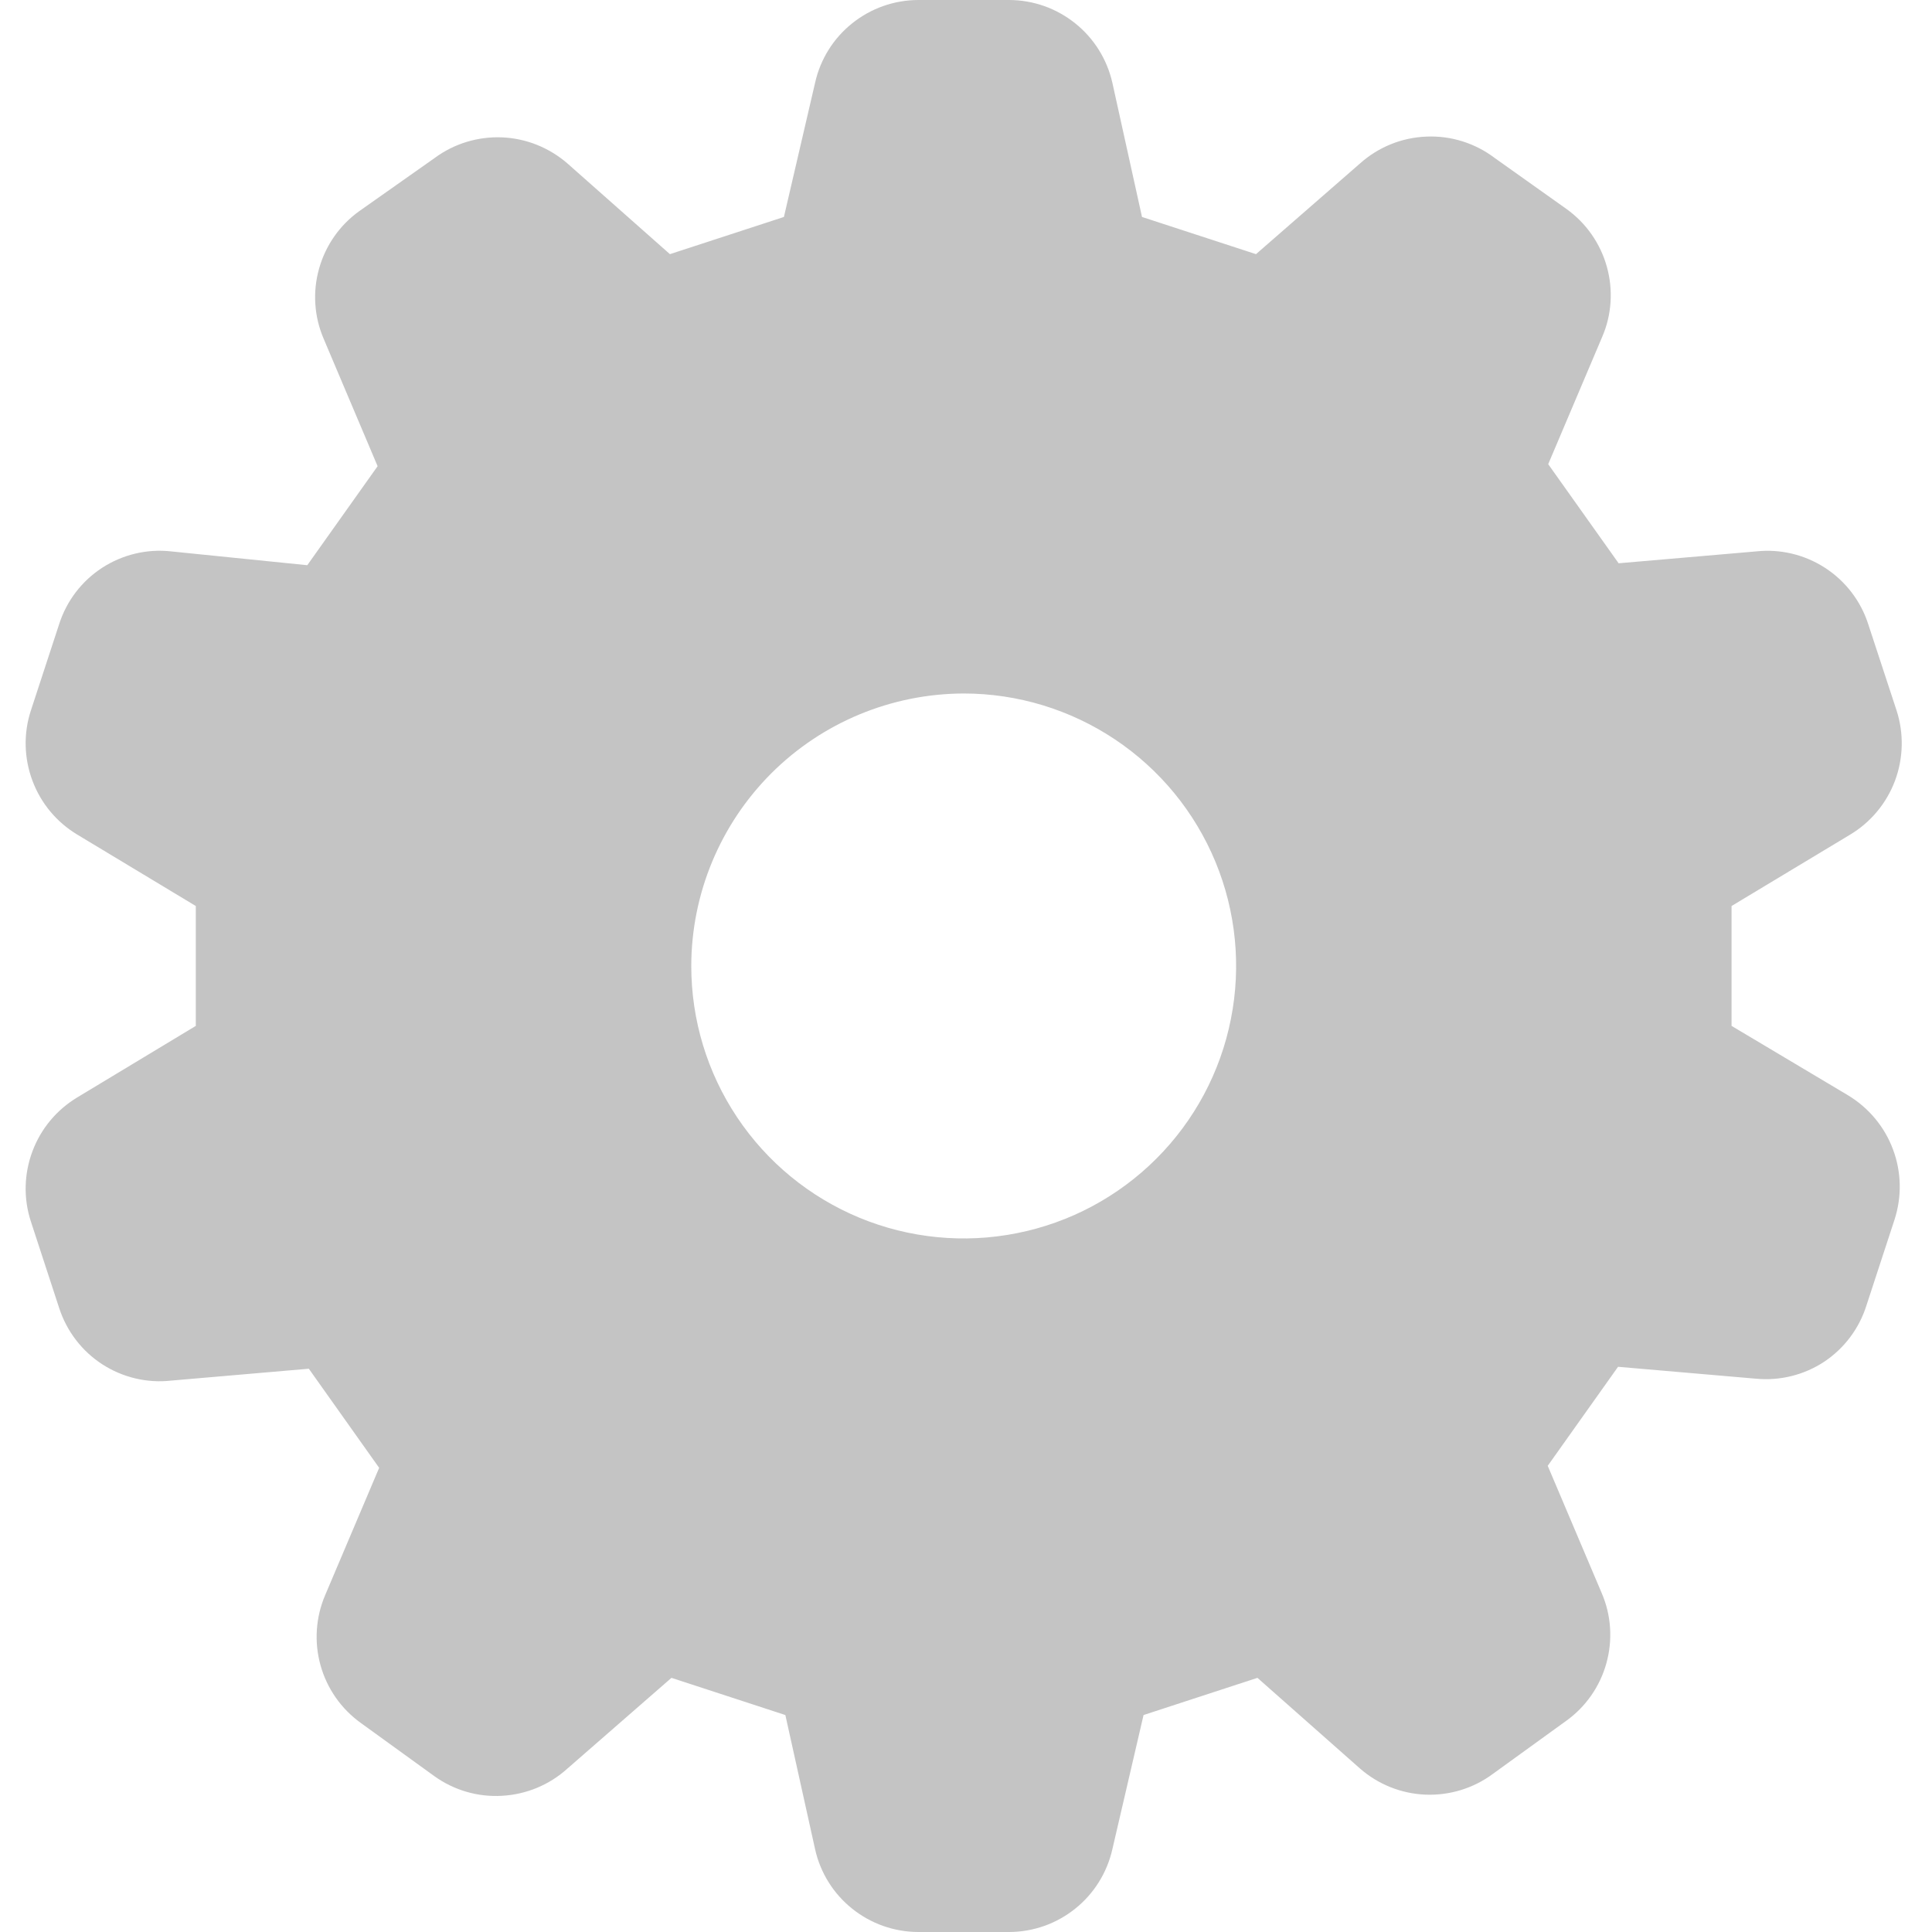 <svg width="20" height="20" viewBox="0 0 20 20" fill="none" xmlns="http://www.w3.org/2000/svg">
<path fill-rule="evenodd" clip-rule="evenodd" d="M2.027 9.379L0.802 8.641C0.588 8.513 0.423 8.316 0.336 8.082C0.248 7.848 0.242 7.591 0.32 7.354L0.612 6.462C0.689 6.221 0.846 6.015 1.057 5.878C1.268 5.741 1.521 5.68 1.771 5.708L3.181 5.851L3.909 4.826L3.351 3.508C3.252 3.278 3.235 3.022 3.303 2.781C3.37 2.541 3.517 2.33 3.72 2.185L4.499 1.636C4.7 1.487 4.946 1.412 5.196 1.422C5.446 1.432 5.685 1.528 5.874 1.692L6.935 2.631L8.115 2.246L8.438 0.856C8.492 0.614 8.627 0.397 8.821 0.242C9.015 0.086 9.256 0.001 9.504 0H10.448C10.697 0.001 10.937 0.086 11.131 0.242C11.325 0.397 11.46 0.614 11.515 0.856L11.822 2.246L13.002 2.631L14.079 1.692C14.269 1.522 14.511 1.424 14.766 1.414C15.021 1.403 15.271 1.482 15.474 1.636L16.217 2.164C16.42 2.31 16.567 2.52 16.634 2.761C16.701 3.001 16.685 3.258 16.586 3.487L16.027 4.805L16.756 5.831L18.181 5.708C18.432 5.681 18.683 5.742 18.894 5.879C19.105 6.016 19.263 6.222 19.34 6.462L19.633 7.354C19.71 7.591 19.704 7.848 19.617 8.082C19.529 8.316 19.365 8.513 19.151 8.641L17.925 9.379V10.62L19.13 11.338C19.344 11.467 19.509 11.664 19.596 11.898C19.684 12.132 19.689 12.388 19.612 12.626L19.32 13.518C19.244 13.756 19.09 13.96 18.882 14.098C18.673 14.235 18.424 14.296 18.176 14.272L16.75 14.149L16.022 15.174L16.581 16.492C16.68 16.722 16.696 16.978 16.629 17.219C16.562 17.459 16.415 17.67 16.212 17.815L15.453 18.364C15.252 18.513 15.006 18.588 14.756 18.578C14.506 18.568 14.267 18.472 14.079 18.308L13.017 17.369L11.838 17.754L11.515 19.144C11.46 19.386 11.325 19.603 11.131 19.758C10.937 19.914 10.697 19.999 10.448 20H9.504C9.256 19.999 9.015 19.914 8.821 19.758C8.627 19.603 8.492 19.386 8.438 19.144L8.13 17.754L6.951 17.369L5.874 18.308C5.687 18.477 5.449 18.576 5.197 18.59C4.946 18.605 4.698 18.532 4.494 18.385L3.735 17.836C3.532 17.69 3.385 17.48 3.318 17.239C3.251 16.999 3.268 16.742 3.366 16.513L3.925 15.195L3.197 14.169L1.771 14.292C1.521 14.32 1.268 14.259 1.057 14.122C0.846 13.985 0.689 13.778 0.612 13.539L0.32 12.646C0.242 12.409 0.248 12.152 0.336 11.918C0.423 11.684 0.588 11.487 0.802 11.359L2.027 10.62V9.379ZM11.543 7.655C11.079 7.345 10.534 7.179 9.976 7.179C9.229 7.181 8.512 7.478 7.983 8.007C7.455 8.536 7.157 9.252 7.156 10C7.156 10.558 7.321 11.103 7.631 11.567C7.941 12.031 8.381 12.392 8.897 12.606C9.412 12.819 9.979 12.875 10.526 12.766C11.073 12.658 11.576 12.389 11.971 11.994C12.365 11.6 12.634 11.097 12.742 10.55C12.851 10.003 12.795 9.436 12.582 8.921C12.368 8.405 12.007 7.965 11.543 7.655Z" fill="#C4C4C4"/>
</svg>
